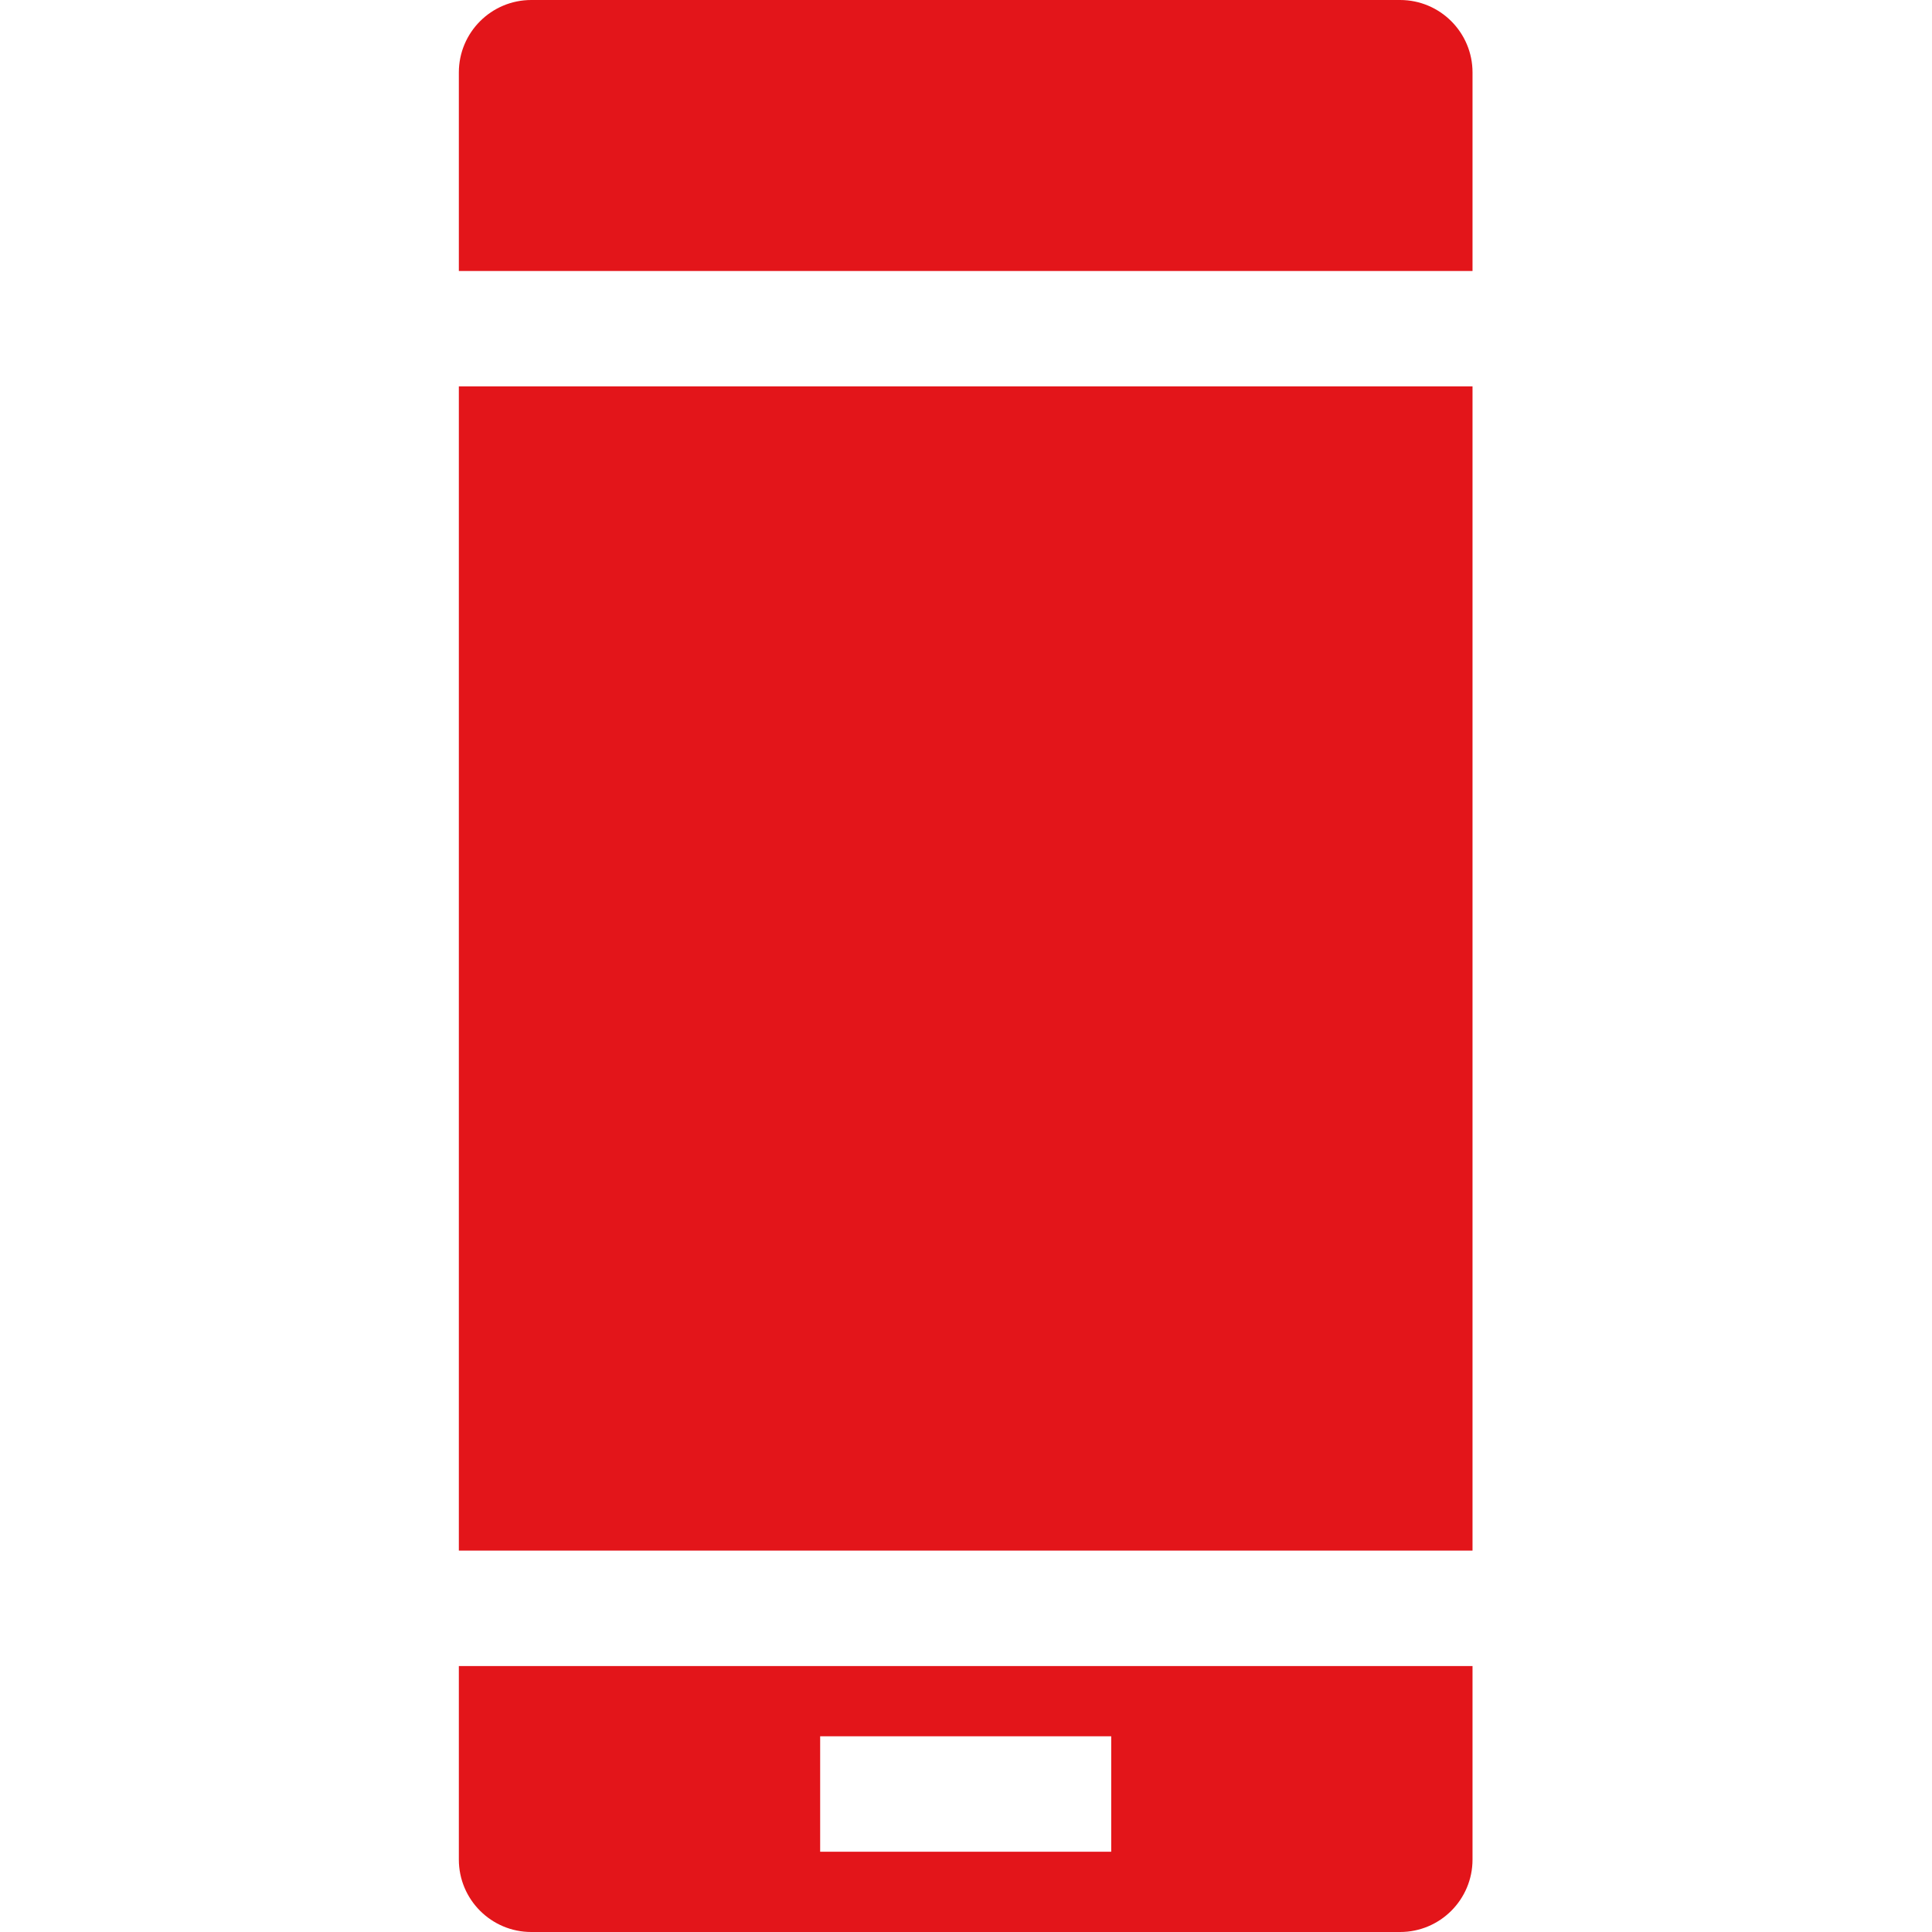 <?xml version="1.0" encoding="UTF-8"?> <svg xmlns="http://www.w3.org/2000/svg" width="320" height="320" viewBox="0 0 320 320" fill="none"> <path d="M88 0C81.373 0 76 5.373 76 12V44.883H243.896V12C243.896 5.373 238.524 0 231.896 0H88Z" fill="#E3151A"></path> <path d="M243.896 64H76V256.831H243.896V64Z" fill="#E3151A"></path> <path fill-rule="evenodd" clip-rule="evenodd" d="M76 308V275.948H243.896V308C243.896 314.627 238.524 320 231.896 320H88C81.373 320 76 314.627 76 308ZM184.052 287.584H135.844V306.701H184.052V287.584Z" fill="#E3151A"></path> </svg> 